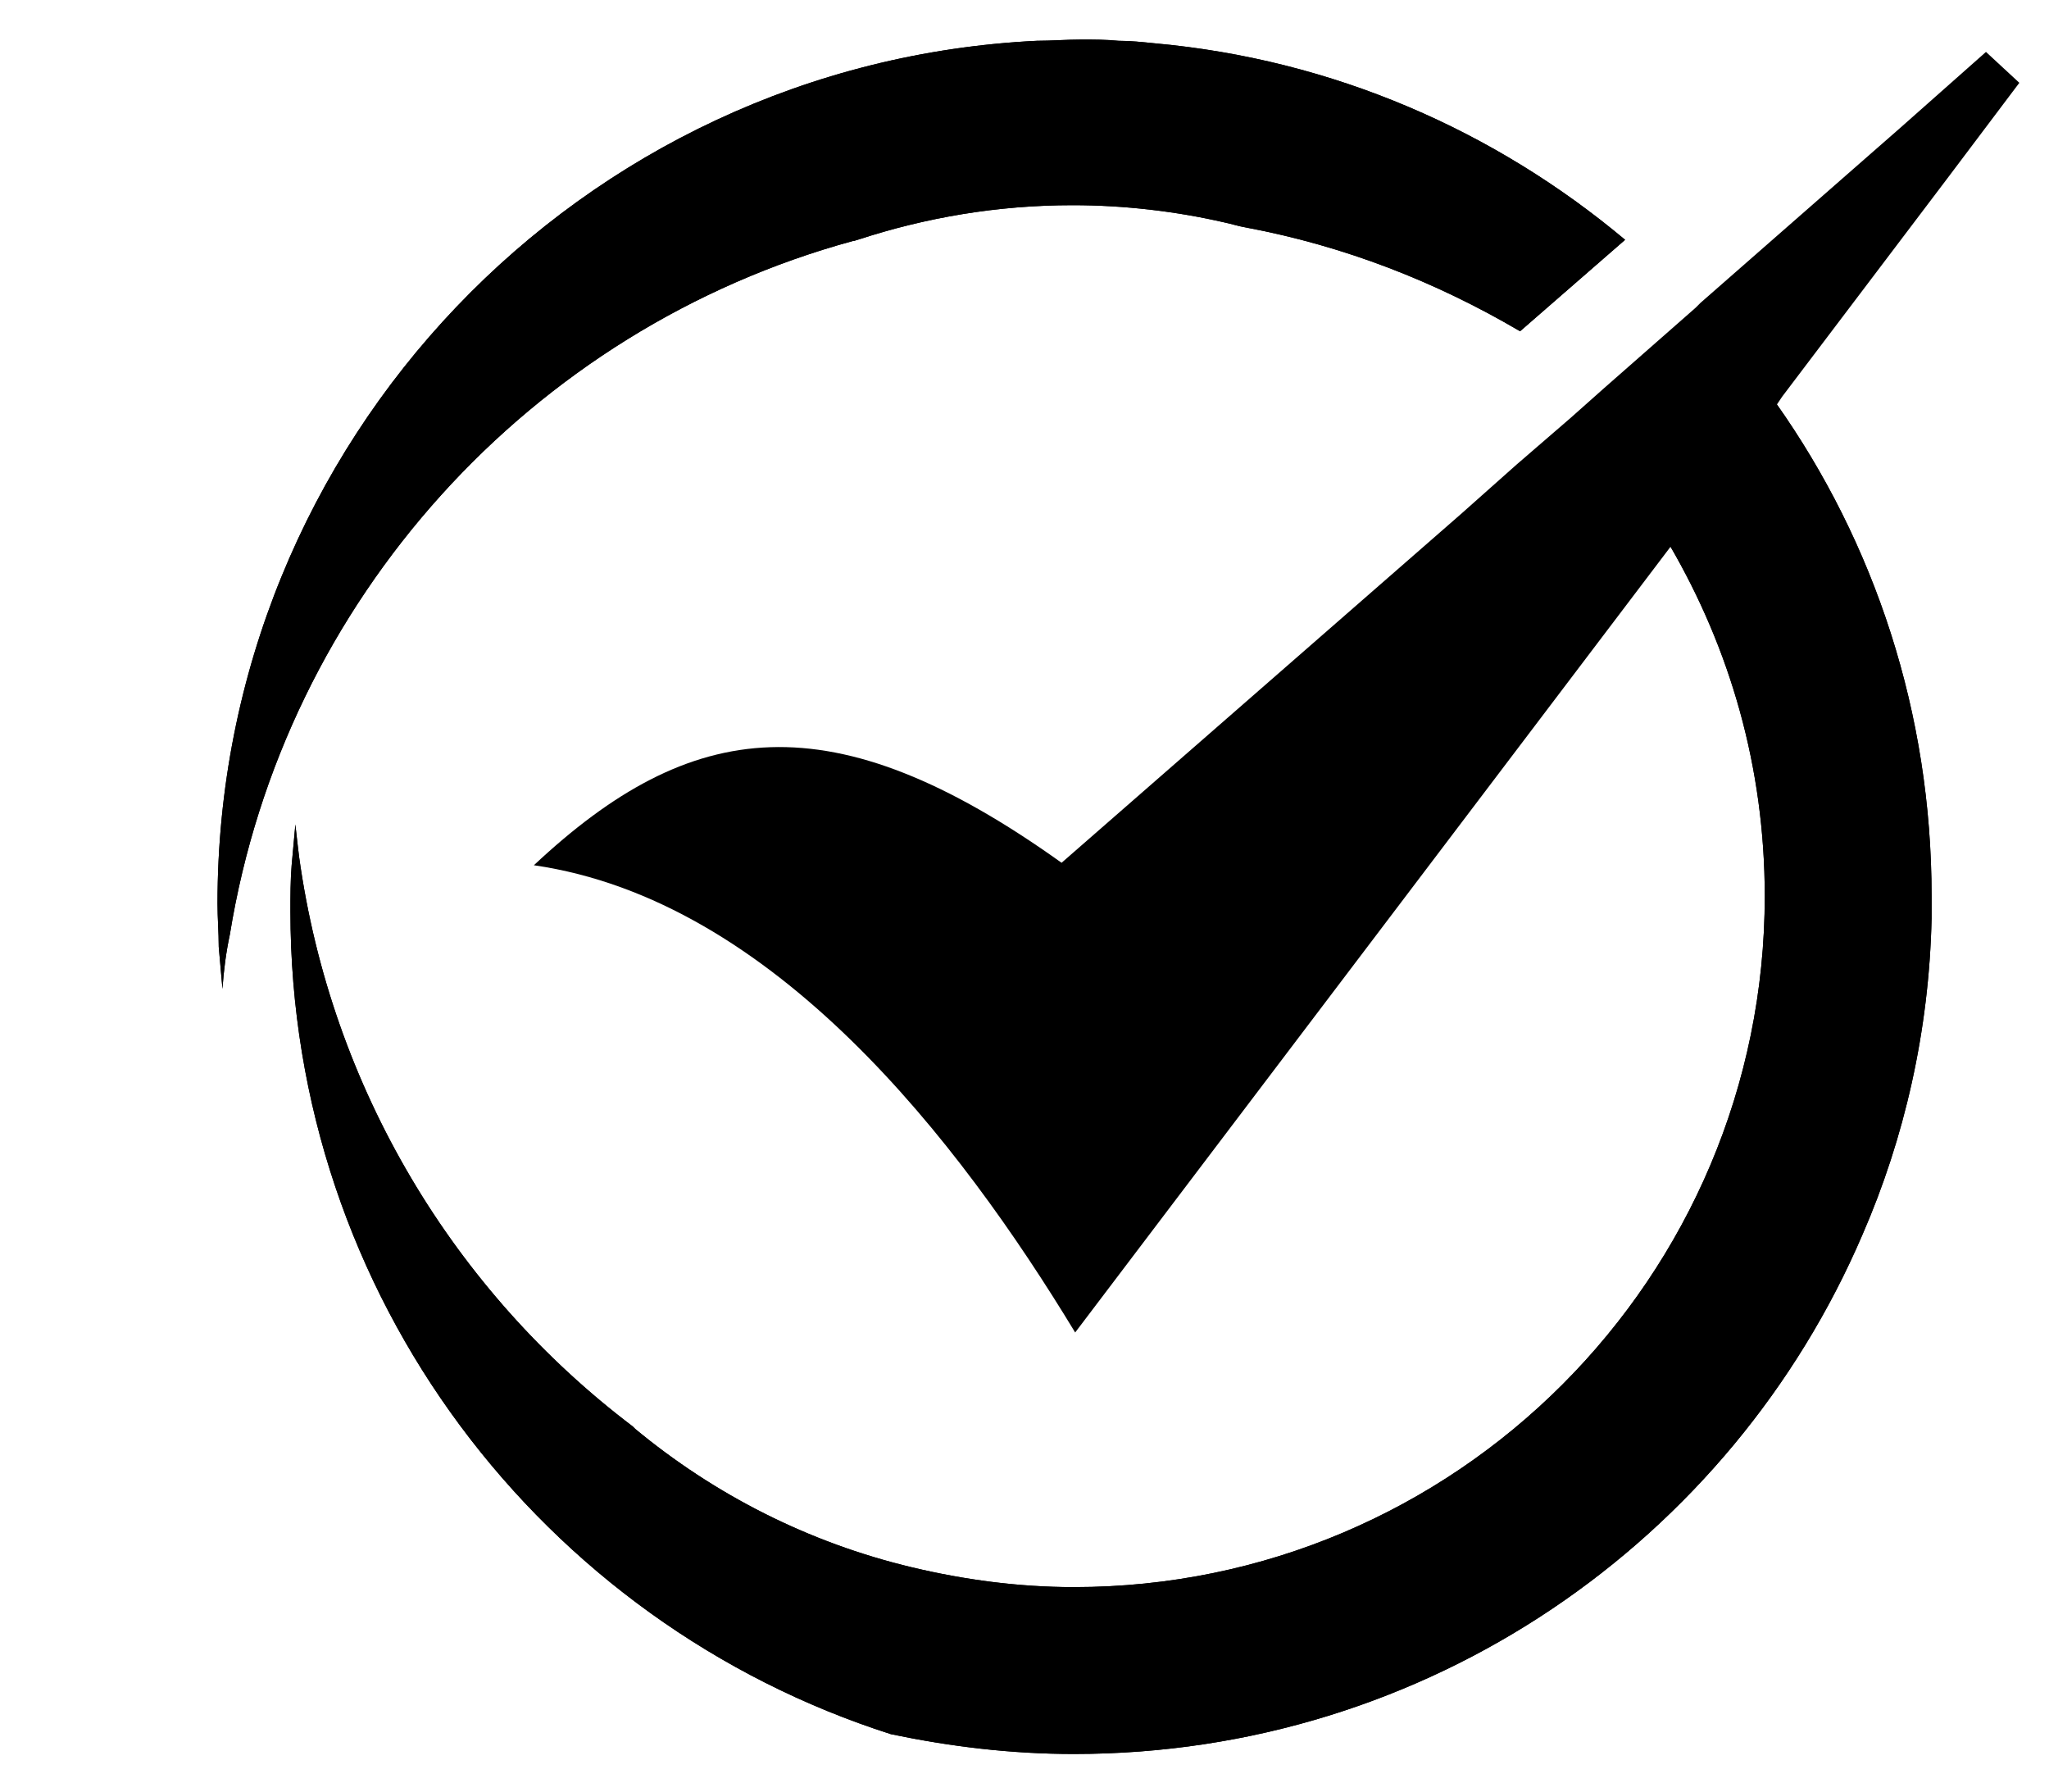 <?xml version="1.0" encoding="utf-8"?>
<!-- Generator: Adobe Illustrator 25.0.0, SVG Export Plug-In . SVG Version: 6.00 Build 0)  -->
<svg version="1.1" id="Capa_1" xmlns="http://www.w3.org/2000/svg" xmlns:xlink="http://www.w3.org/1999/xlink" x="0px" y="0px"
	 viewBox="0 0 165.8 145" style="enable-background:new 0 0 165.8 145;" xml:space="preserve">
<style type="text/css">
	.st0{clip-path:url(#SVGID_4_);}
	.st1{fill-rule:evenodd;clip-rule:evenodd;}
	.st2{clip-path:url(#SVGID_6_);}
</style>
<g>
	<g>
		<g>
			<g>
				<path id="SVGID_1_" d="M156.3,72.5c0,0.6,0,1.2,0,1.8c-0.2,9.1-2.2,17.8-5.6,25.6c-10.6,24.7-35.1,42-63.8,42
					c-5.1,0-10-0.6-14.8-1.6c-28.2-9-48.6-35.4-48.6-66.6c0-1.2,0-2.5,0.1-3.7c0.1-1.1,0.2-2.2,0.3-3.3c0.1,0.9,0.2,1.8,0.3,2.6
					c2.6,18.8,12.6,35.2,27,46.1c0,0,0.1,0.1,0.2,0.2c6.4,5.3,14,9.2,22.4,11.2c0,0,0,0,0,0c4.2,1,8.6,1.6,13.1,1.6
					c30.9,0,55.9-25.1,55.9-55.9c0-10.4-2.8-20-7.7-28.4l3.6-4.8l5-6.7C151.7,43.9,156.3,57.7,156.3,72.5z"/>
			</g>
			<g>
				<defs>
					<path id="SVGID_2_" d="M156.3,72.5c0,0.6,0,1.2,0,1.8c-0.2,9.1-2.2,17.8-5.6,25.6c-10.6,24.7-35.1,42-63.8,42
						c-5.1,0-10-0.6-14.8-1.6c-28.2-9-48.6-35.4-48.6-66.6c0-1.2,0-2.5,0.1-3.7c0.1-1.1,0.2-2.2,0.3-3.3c0.1,0.9,0.2,1.8,0.3,2.6
						c2.6,18.8,12.6,35.2,27,46.1c0,0,0.1,0.1,0.2,0.2c6.4,5.3,14,9.2,22.4,11.2c0,0,0,0,0,0c4.2,1,8.6,1.6,13.1,1.6
						c30.9,0,55.9-25.1,55.9-55.9c0-10.4-2.8-20-7.7-28.4l3.6-4.8l5-6.7C151.7,43.9,156.3,57.7,156.3,72.5z"/>
				</defs>
				<clipPath id="SVGID_4_">
					<use xlink:href="#SVGID_2_"  style="overflow:visible;"/>
				</clipPath>
				<rect class="st0" width="165.8" height="145"/>
			</g>
		</g>
		<g>
			<g>
				<path id="SVGID_3_" class="st1" d="M131.5,19.4l-8.5,7.4c-6.8-4-14.2-6.9-22.2-8.4c-0.6-0.1-1.2-0.3-1.7-0.4
					c-3.9-0.9-8.1-1.4-12.3-1.4c-6.1,0-11.9,1-17.4,2.8c-0.1,0-0.2,0.1-0.4,0.1C43,26.6,23,48.5,18.6,75.6C18.3,77,18.1,78.5,18,80
					c-0.1-1.1-0.2-2.3-0.3-3.4c0-1.2-0.1-2.3-0.1-3.5c0-37.4,29.4-68,66.3-69.8c1.2,0,2.4-0.1,3.6-0.1c1,0,2,0,3,0.1
					c1,0,1.9,0.1,2.9,0.2C107.9,4.8,121,10.6,131.5,19.4z"/>
			</g>
			<g>
				<defs>
					<path id="SVGID_5_" d="M131.5,19.4l-8.5,7.4c-6.8-4-14.2-6.9-22.2-8.4c-0.6-0.1-1.2-0.3-1.7-0.4c-3.9-0.9-8.1-1.4-12.3-1.4
						c-6.1,0-11.9,1-17.4,2.8c-0.1,0-0.2,0.1-0.4,0.1C43,26.6,23,48.5,18.6,75.6C18.3,77,18.1,78.5,18,80c-0.1-1.1-0.2-2.3-0.3-3.4
						c0-1.2-0.1-2.3-0.1-3.5c0-37.4,29.4-68,66.3-69.8c1.2,0,2.4-0.1,3.6-0.1c1,0,2,0,3,0.1c1,0,1.9,0.1,2.9,0.2
						C107.9,4.8,121,10.6,131.5,19.4z"/>
				</defs>
				<clipPath id="SVGID_6_">
					<use xlink:href="#SVGID_5_"  style="overflow:visible;"/>
				</clipPath>
				<rect class="st2" width="165.8" height="145"/>
			</g>
		</g>
		<path d="M163.4,6.7l-5.8,7.7l-13.4,17.7l-0.4,0.6l-5,6.7l-3.6,4.8L87,107.8C77.6,92.3,62.6,72.8,43.2,70
			c12.7-11.9,24.1-13.5,42.7-0.2l32.3-28.2l4.5-4l4.4-3.8l2.7-2.4l7.4-6.5l0.4-0.4l13.7-12l2.4-2.1l7-6.2L163.4,6.7z"/>
	</g>
</g>
</svg>
